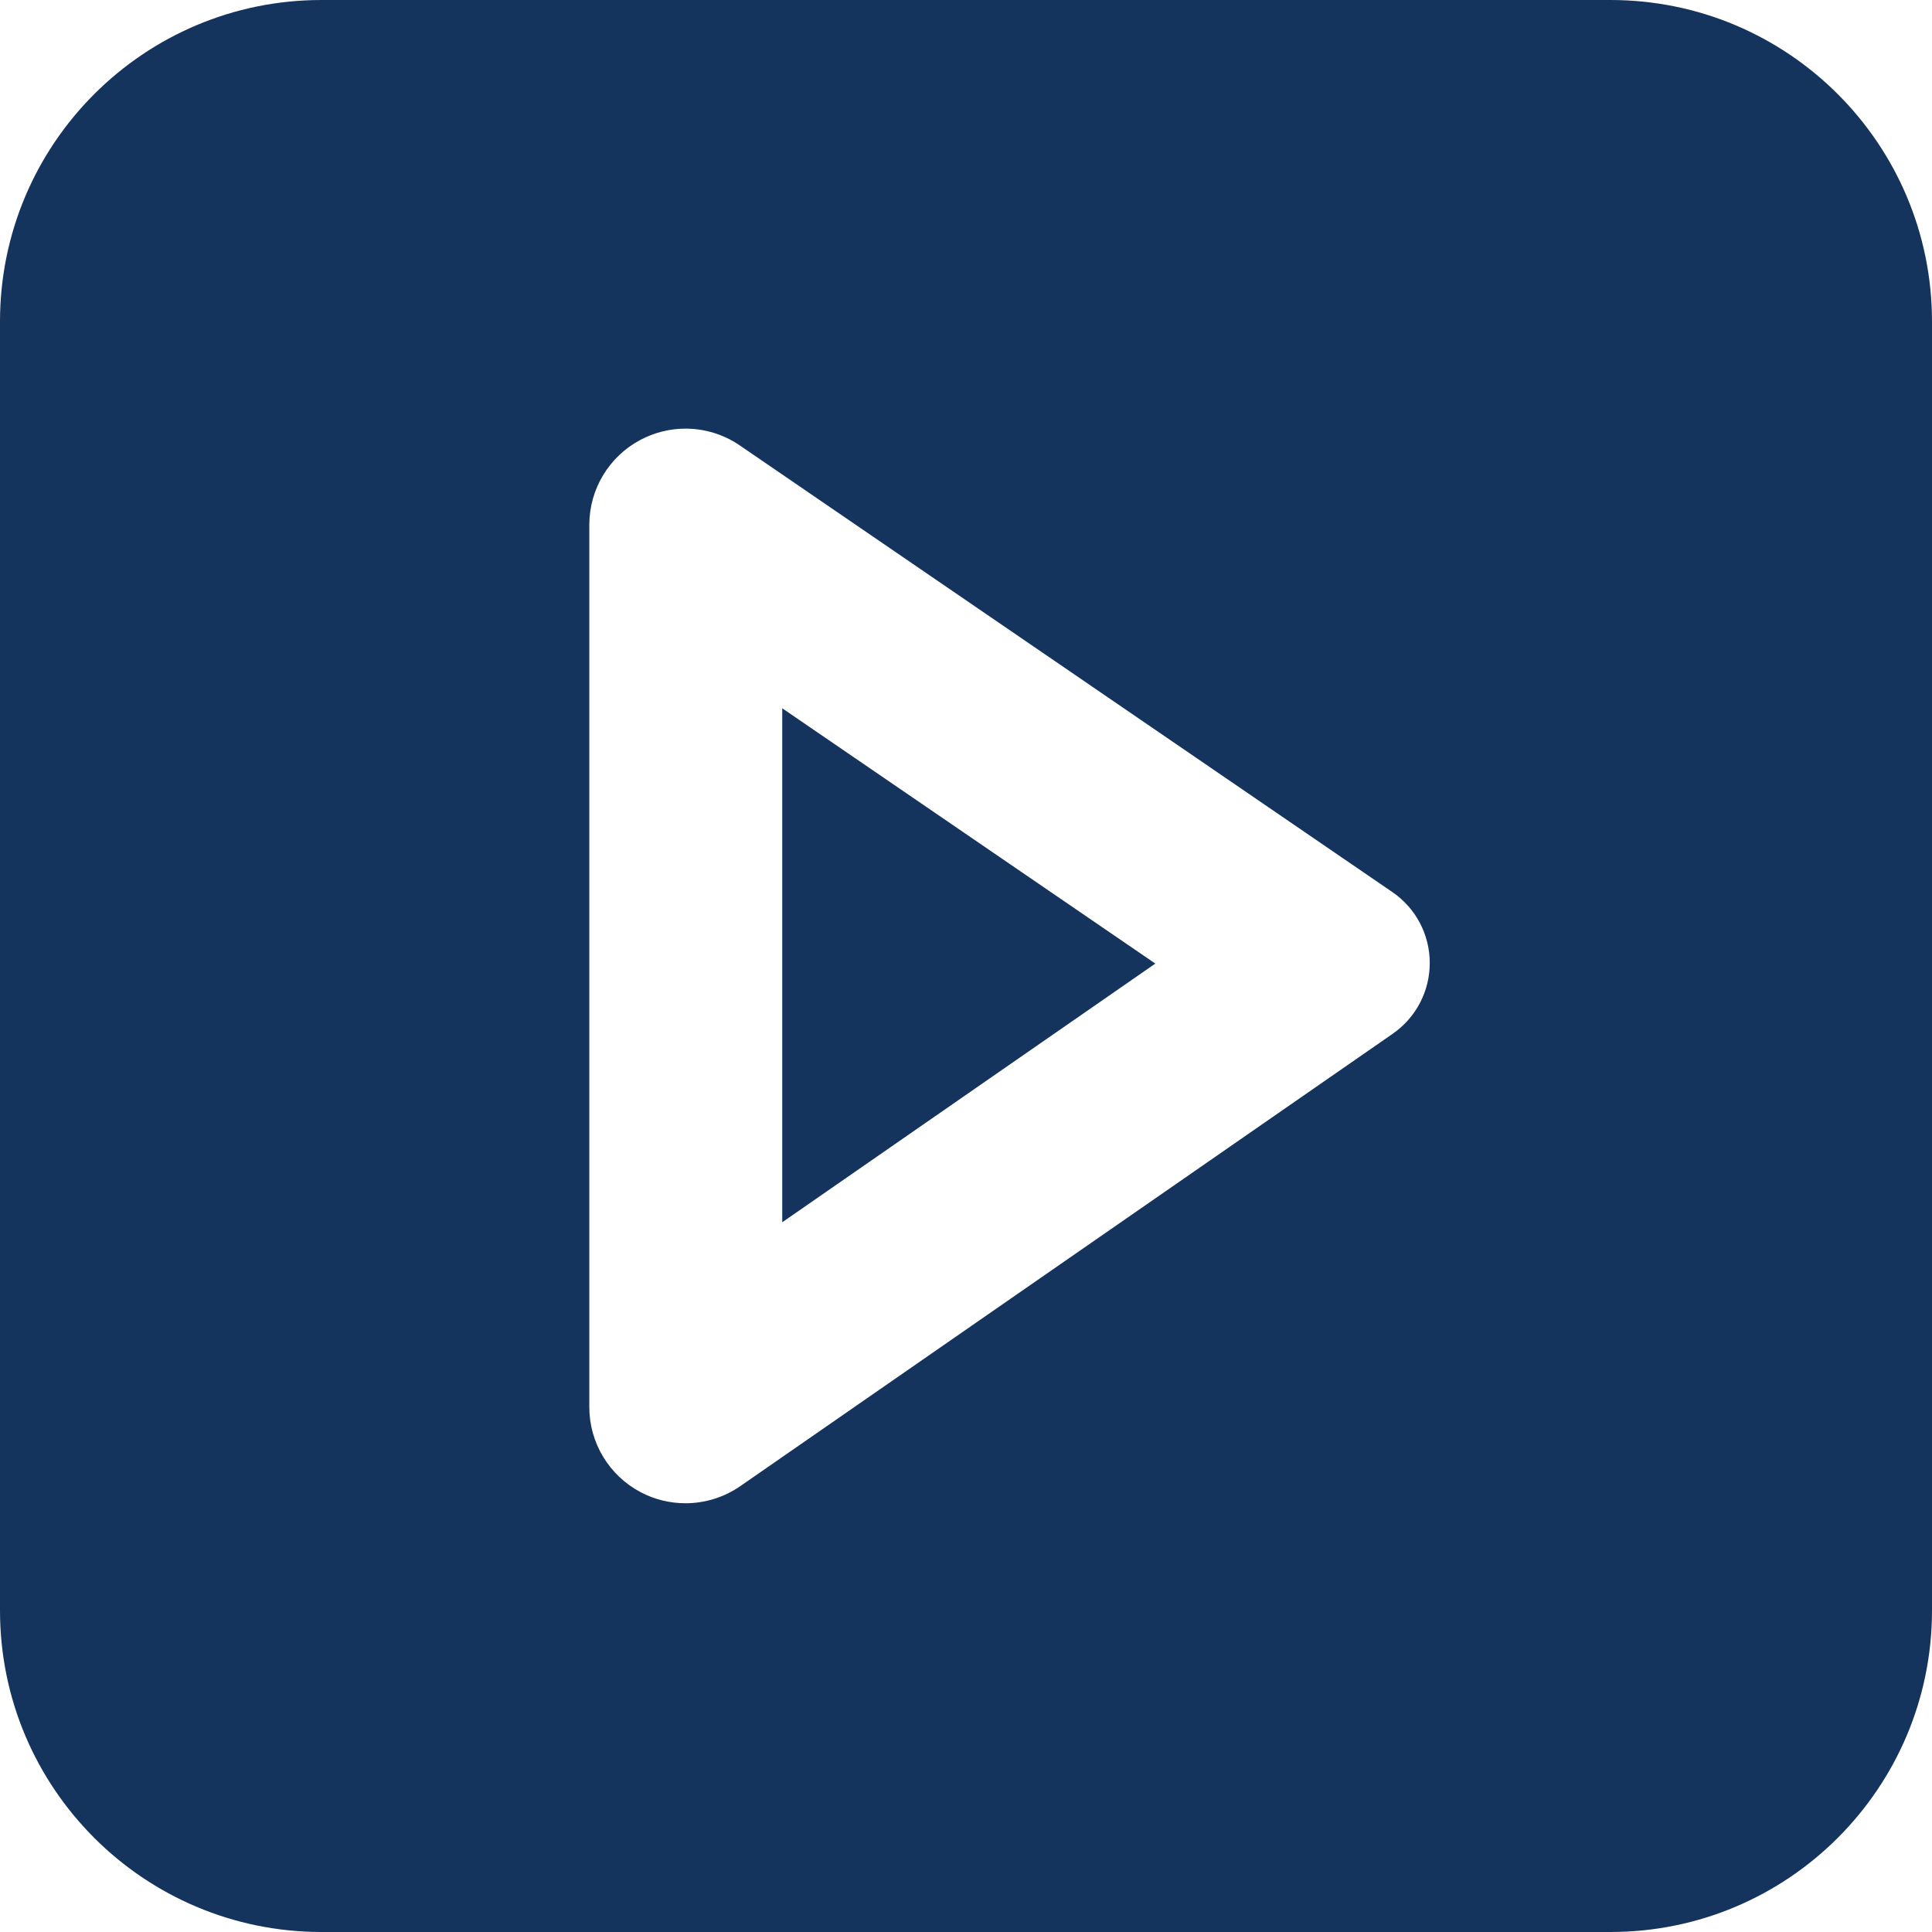 <!-- icon666.com - MILLIONS vector ICONS FREE --><svg version="1.1" id="Capa_1" xmlns="http://www.w3.org/2000/svg" xmlns:xlink="http://www.w3.org/1999/xlink" x="0px" y="0px" viewBox="0 0 490.432 490.432" style="enable-background:new 0 0 490.432 490.432;" xml:space="preserve"><g id="XMLID_273_"><polygon id="XMLID_277_" points="198.569,310.268 293.273,244.602 198.569,179.796 " fill="#000000" style="fill: rgb(20, 51, 93);"></polygon><path id="XMLID_274_" d="M408.807,0H81.624C36.548,0,0,36.539,0,81.624v327.183c0,45.085,36.548,81.625,81.624,81.625h327.183 c45.076,0,81.625-36.54,81.625-81.625V81.624C490.432,36.539,453.883,0,408.807,0z M353.551,262.408L187.936,377.241 c-4.17,2.887-9.04,4.354-13.925,4.354c-3.874,0-7.764-0.908-11.32-2.773c-8.05-4.226-13.096-12.549-13.096-21.633V133.229 c0-9.053,5.014-17.377,13.032-21.602c3.58-1.879,7.485-2.82,11.383-2.82c4.838,0,9.661,1.434,13.797,4.272l165.632,113.364 c5.932,4.051,9.485,10.761,9.501,17.951C362.965,251.583,359.451,258.313,353.551,262.408z" fill="#000000" style="fill: rgb(20, 51, 93);"></path></g></svg>
